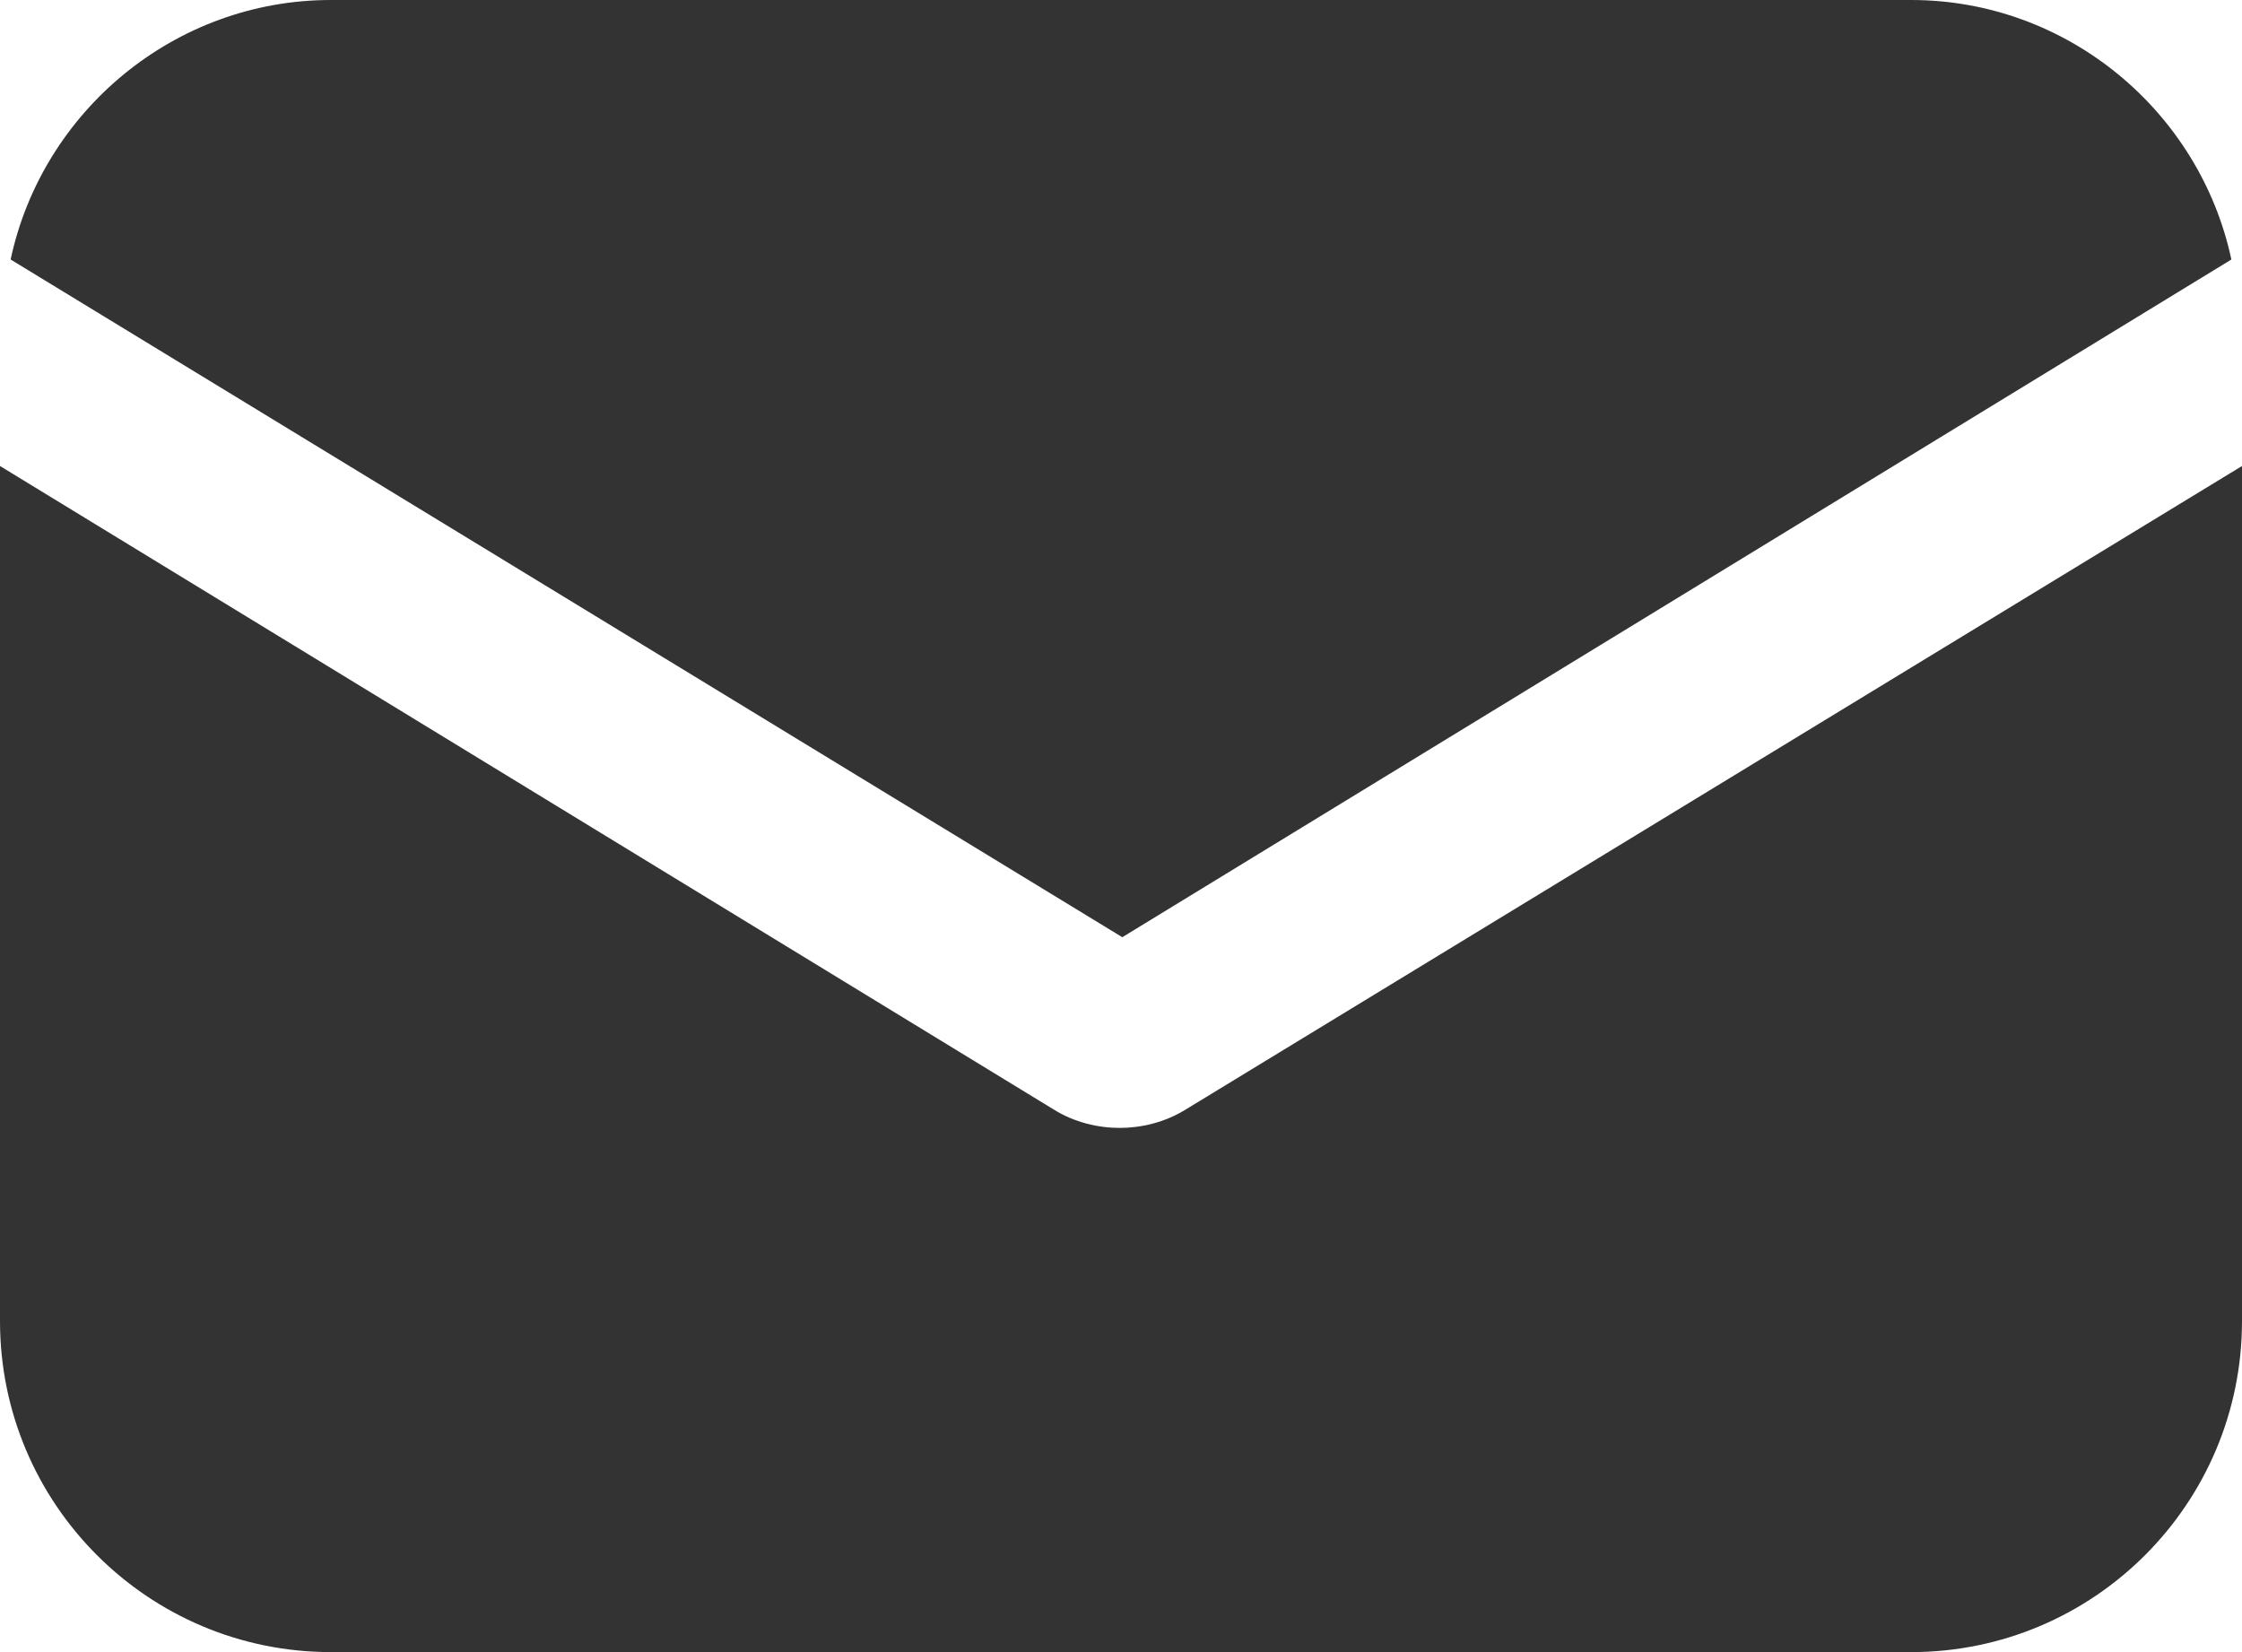 <svg width="19" height="14" viewBox="0 0 19 14" fill="none" xmlns="http://www.w3.org/2000/svg">
<path d="M10.05 9.401C9.87 9.513 9.668 9.558 9.489 9.558C9.309 9.558 9.107 9.513 8.928 9.401L0 3.949V11.195C0 12.744 1.256 14 2.804 14H16.196C17.744 14 19 12.744 19 11.195V3.949L10.05 9.401Z" fill="#333333"/>
<path d="M16.196 0H2.804C1.48 0 0.359 0.942 0.09 2.199L9.511 7.942L18.91 2.199C18.641 0.942 17.519 0 16.196 0Z" fill="#333333"/>
</svg>
